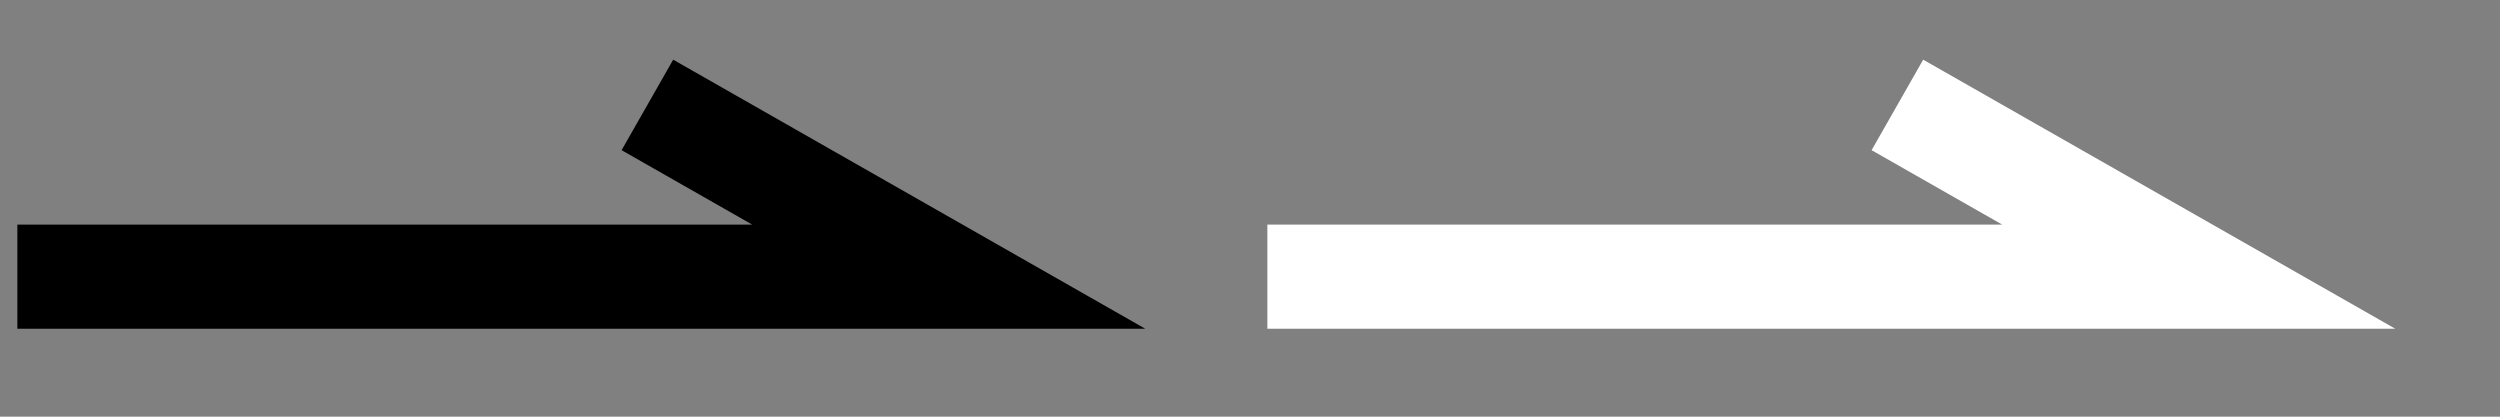 <svg xmlns="http://www.w3.org/2000/svg" width="72" height="12" viewBox="0 0 72 12">
  <rect x="0" y="0" width="72" height="12" fill="#808080" stroke="none"/>
  <g id="组_450" data-name="组 450" transform="translate(-1705 -4093)">
    <path id="路径_128" data-name="路径 128" d="M4.946,18.145,0,26.823V0" transform="translate(1705.5 4100.968) rotate(-90)" fill="none" stroke="#000" stroke-width="3"/>
    <rect id="矩形_534" data-name="矩形 534" width="36" height="12" transform="translate(1705 4093)" fill="none" opacity="0.6"/>
    <path id="路径_129" data-name="路径 129" d="M4.946,18.145,0,26.823V0" transform="translate(1741.5 4100.968) rotate(-90)" fill="none" stroke="#fff" stroke-width="3"/>
    <rect id="矩形_535" data-name="矩形 535" width="36" height="12" transform="translate(1741 4093)" fill="none" opacity="0.6"/>
  </g>
</svg>
